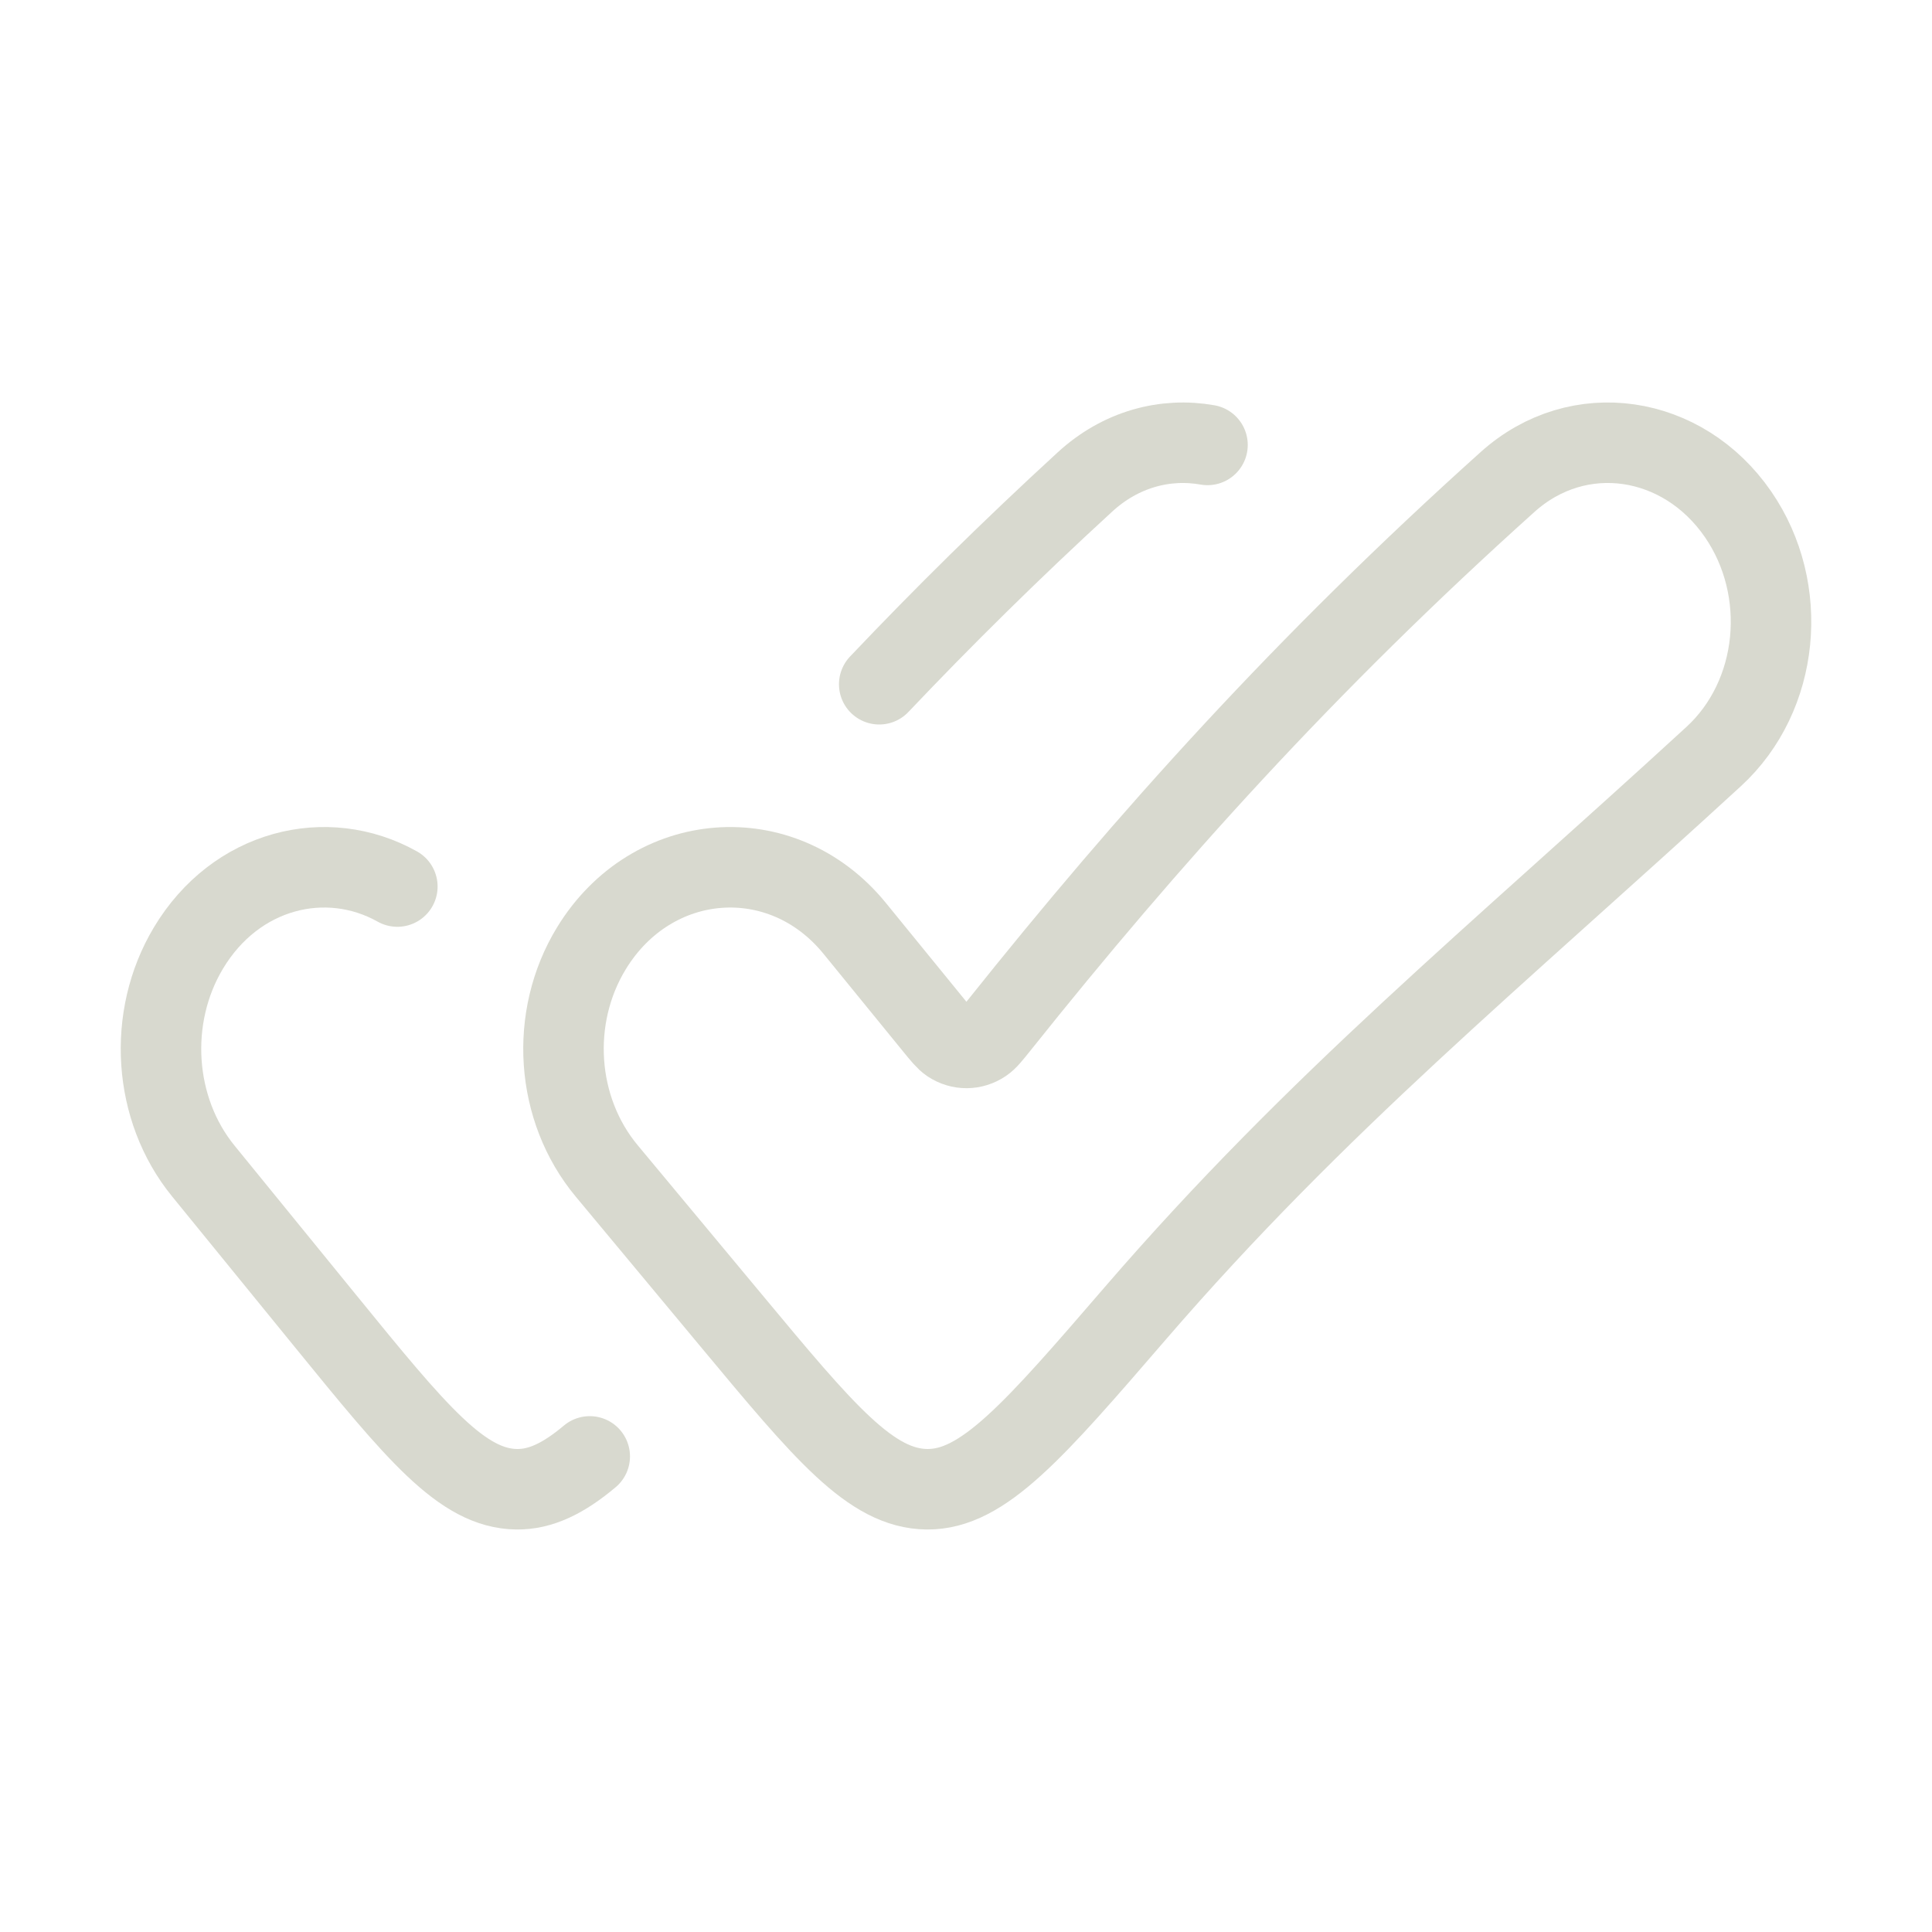 <svg xmlns="http://www.w3.org/2000/svg" viewBox="0 0 24 24" width="32" height="32" color="#d8d9cf" fill="none"><path d="M7.326 18.092C6.999 18.367 6.715 18.503 6.42 18.5C5.74 18.493 5.173 17.797 4.04 16.406L2.525 14.546C1.901 13.78 1.825 12.639 2.34 11.778C2.928 10.795 4.057 10.52 4.936 11.013M10.922 8.5C11.713 7.666 12.557 6.832 13.478 5.987C13.922 5.579 14.476 5.434 15 5.527" stroke="#d8d9cf" stroke-width="1" stroke-linecap="round"></path><path d="M14.106 16.311C16.366 13.692 18.547 11.915 21.288 9.398C22.108 8.645 22.235 7.325 21.591 6.389C20.907 5.395 19.608 5.196 18.728 5.987C16.218 8.242 14.265 10.414 12.413 12.735C12.315 12.857 12.267 12.918 12.216 12.952C12.088 13.039 11.928 13.04 11.8 12.955C11.749 12.921 11.7 12.861 11.603 12.742L10.616 11.531C9.715 10.426 8.1 10.549 7.348 11.778C6.821 12.639 6.899 13.78 7.537 14.546L9.085 16.406C10.242 17.797 10.821 18.493 11.516 18.5C12.211 18.507 12.843 17.775 14.106 16.311Z" stroke="#d8d9cf" stroke-width="1"></path></svg>
